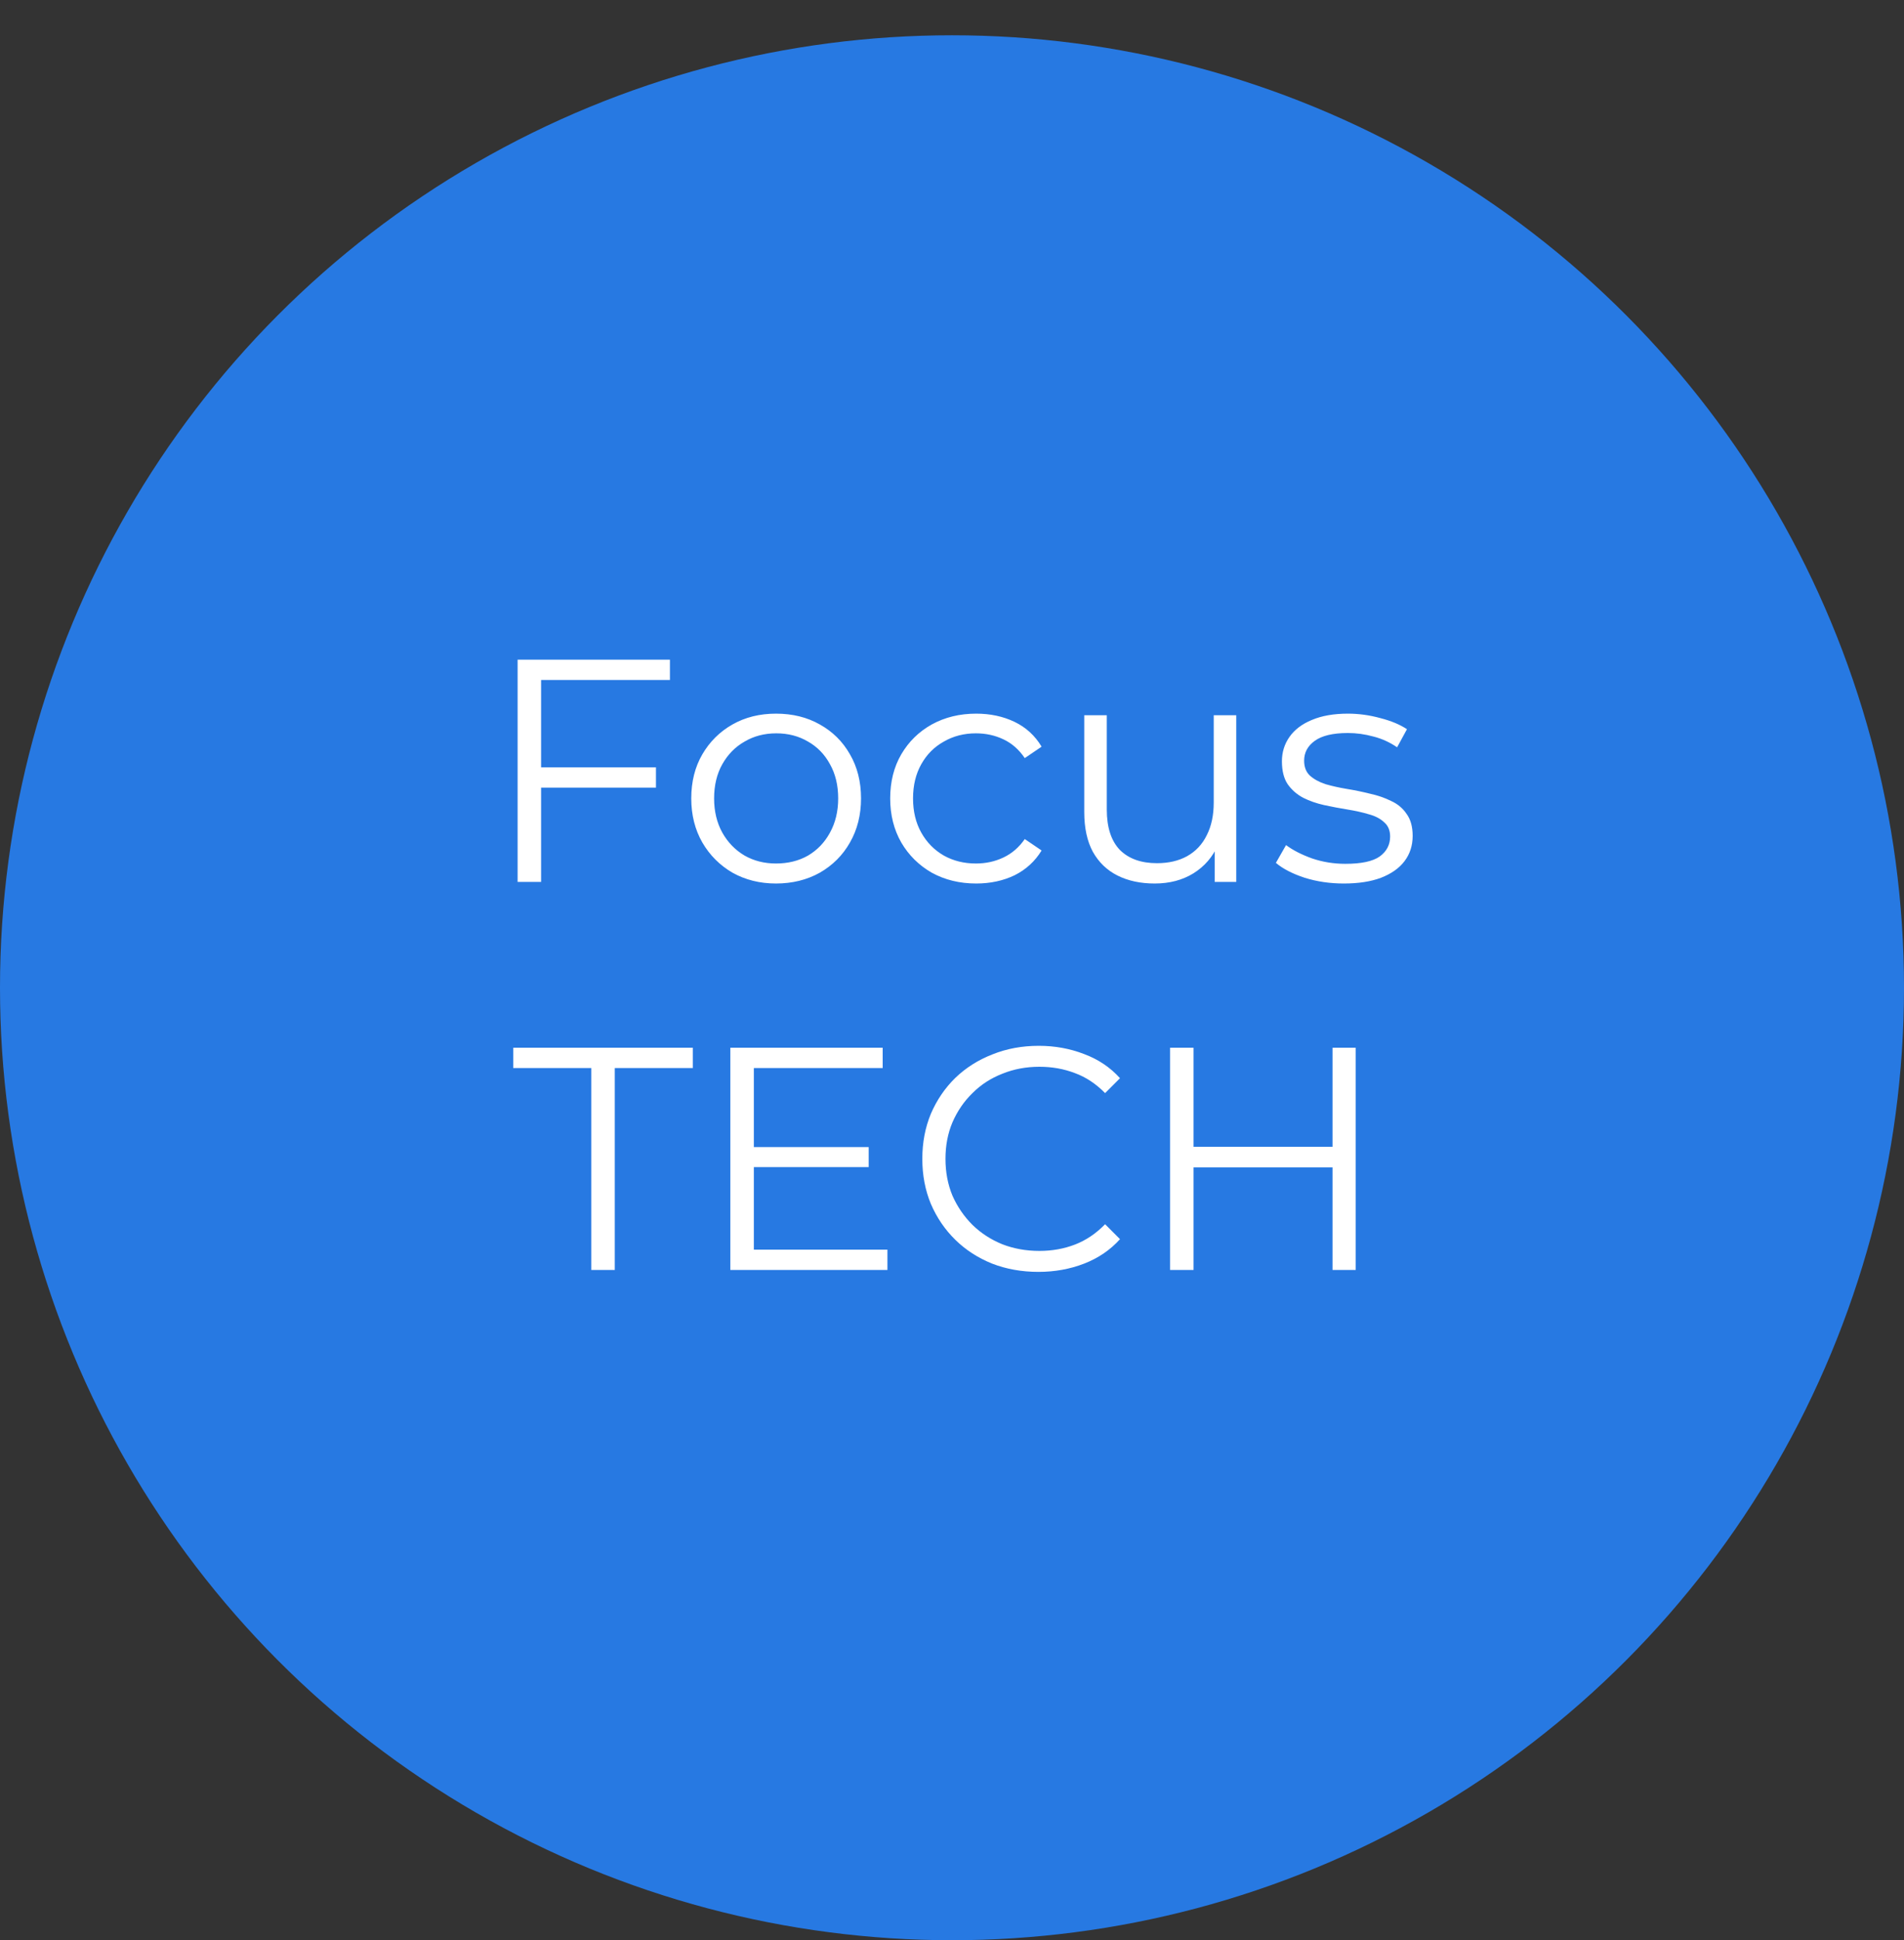 <svg width="54" height="55" viewBox="0 0 54 55" fill="none" xmlns="http://www.w3.org/2000/svg">
<rect x="0" y="0" width="54" height="55" fill="#333333" stroke="none"/>
<g clip-path="url(#clip0_404_8)">
<circle cx="27" cy="28" r="27" fill="#2779E2"/>
<path d="M15.274 21.751H18.604V22.327H15.274V21.751ZM15.346 25H14.68V18.7H19V19.276H15.346V25ZM22.008 25.045C21.552 25.045 21.141 24.943 20.775 24.739C20.415 24.529 20.13 24.244 19.92 23.884C19.71 23.518 19.605 23.101 19.605 22.633C19.605 22.159 19.71 21.742 19.92 21.382C20.13 21.022 20.415 20.74 20.775 20.536C21.135 20.332 21.546 20.23 22.008 20.23C22.476 20.23 22.89 20.332 23.25 20.536C23.616 20.74 23.901 21.022 24.105 21.382C24.315 21.742 24.42 22.159 24.42 22.633C24.42 23.101 24.315 23.518 24.105 23.884C23.901 24.244 23.616 24.529 23.25 24.739C22.884 24.943 22.47 25.045 22.008 25.045ZM22.008 24.478C22.35 24.478 22.653 24.403 22.917 24.253C23.181 24.097 23.388 23.881 23.538 23.605C23.694 23.323 23.772 22.999 23.772 22.633C23.772 22.261 23.694 21.937 23.538 21.661C23.388 21.385 23.181 21.172 22.917 21.022C22.653 20.866 22.353 20.788 22.017 20.788C21.681 20.788 21.381 20.866 21.117 21.022C20.853 21.172 20.643 21.385 20.487 21.661C20.331 21.937 20.253 22.261 20.253 22.633C20.253 22.999 20.331 23.323 20.487 23.605C20.643 23.881 20.853 24.097 21.117 24.253C21.381 24.403 21.678 24.478 22.008 24.478ZM27.686 25.045C27.218 25.045 26.799 24.943 26.427 24.739C26.061 24.529 25.773 24.244 25.562 23.884C25.352 23.518 25.247 23.101 25.247 22.633C25.247 22.159 25.352 21.742 25.562 21.382C25.773 21.022 26.061 20.74 26.427 20.536C26.799 20.332 27.218 20.23 27.686 20.23C28.088 20.23 28.451 20.308 28.776 20.464C29.099 20.62 29.355 20.854 29.541 21.166L29.064 21.49C28.901 21.25 28.701 21.073 28.46 20.959C28.221 20.845 27.959 20.788 27.677 20.788C27.341 20.788 27.038 20.866 26.768 21.022C26.498 21.172 26.285 21.385 26.13 21.661C25.974 21.937 25.895 22.261 25.895 22.633C25.895 23.005 25.974 23.329 26.13 23.605C26.285 23.881 26.498 24.097 26.768 24.253C27.038 24.403 27.341 24.478 27.677 24.478C27.959 24.478 28.221 24.421 28.46 24.307C28.701 24.193 28.901 24.019 29.064 23.785L29.541 24.109C29.355 24.415 29.099 24.649 28.776 24.811C28.451 24.967 28.088 25.045 27.686 25.045ZM32.749 25.045C32.347 25.045 31.996 24.97 31.696 24.82C31.396 24.67 31.162 24.445 30.994 24.145C30.832 23.845 30.751 23.47 30.751 23.02V20.275H31.39V22.948C31.39 23.452 31.513 23.833 31.759 24.091C32.011 24.343 32.362 24.469 32.812 24.469C33.142 24.469 33.427 24.403 33.667 24.271C33.913 24.133 34.099 23.935 34.225 23.677C34.357 23.419 34.423 23.11 34.423 22.75V20.275H35.062V25H34.45V23.704L34.549 23.938C34.399 24.286 34.165 24.559 33.847 24.757C33.535 24.949 33.169 25.045 32.749 25.045ZM38.112 25.045C37.722 25.045 37.353 24.991 37.005 24.883C36.657 24.769 36.384 24.628 36.186 24.46L36.474 23.956C36.666 24.1 36.912 24.226 37.212 24.334C37.512 24.436 37.827 24.487 38.157 24.487C38.607 24.487 38.931 24.418 39.129 24.28C39.327 24.136 39.426 23.947 39.426 23.713C39.426 23.539 39.369 23.404 39.255 23.308C39.147 23.206 39.003 23.131 38.823 23.083C38.643 23.029 38.442 22.984 38.22 22.948C37.998 22.912 37.776 22.87 37.554 22.822C37.338 22.774 37.14 22.705 36.96 22.615C36.78 22.519 36.633 22.39 36.519 22.228C36.411 22.066 36.357 21.85 36.357 21.58C36.357 21.322 36.429 21.091 36.573 20.887C36.717 20.683 36.927 20.524 37.203 20.41C37.485 20.29 37.827 20.23 38.229 20.23C38.535 20.23 38.841 20.272 39.147 20.356C39.453 20.434 39.705 20.539 39.903 20.671L39.624 21.184C39.414 21.04 39.189 20.938 38.949 20.878C38.709 20.812 38.469 20.779 38.229 20.779C37.803 20.779 37.488 20.854 37.284 21.004C37.086 21.148 36.987 21.334 36.987 21.562C36.987 21.742 37.041 21.883 37.149 21.985C37.263 22.087 37.41 22.168 37.59 22.228C37.776 22.282 37.977 22.327 38.193 22.363C38.415 22.399 38.634 22.444 38.85 22.498C39.072 22.546 39.273 22.615 39.453 22.705C39.639 22.789 39.786 22.912 39.894 23.074C40.008 23.23 40.065 23.437 40.065 23.695C40.065 23.971 39.987 24.211 39.831 24.415C39.681 24.613 39.459 24.769 39.165 24.883C38.877 24.991 38.526 25.045 38.112 25.045ZM16.77 36V30.276H14.556V29.7H19.649V30.276H17.436V36H16.77ZM21.308 32.517H24.637V33.084H21.308V32.517ZM21.38 35.424H25.169V36H20.713V29.7H25.034V30.276H21.38V35.424ZM29.452 36.054C28.978 36.054 28.54 35.976 28.138 35.82C27.736 35.658 27.388 35.433 27.094 35.145C26.8 34.857 26.569 34.518 26.401 34.128C26.239 33.738 26.158 33.312 26.158 32.85C26.158 32.388 26.239 31.962 26.401 31.572C26.569 31.182 26.8 30.843 27.094 30.555C27.394 30.267 27.745 30.045 28.147 29.889C28.549 29.727 28.987 29.646 29.461 29.646C29.917 29.646 30.346 29.724 30.748 29.88C31.15 30.03 31.489 30.258 31.765 30.564L31.342 30.987C31.084 30.723 30.799 30.534 30.487 30.42C30.175 30.3 29.839 30.24 29.479 30.24C29.101 30.24 28.75 30.306 28.426 30.438C28.102 30.564 27.82 30.747 27.58 30.987C27.34 31.221 27.151 31.497 27.013 31.815C26.881 32.127 26.815 32.472 26.815 32.85C26.815 33.228 26.881 33.576 27.013 33.894C27.151 34.206 27.34 34.482 27.58 34.722C27.82 34.956 28.102 35.139 28.426 35.271C28.75 35.397 29.101 35.46 29.479 35.46C29.839 35.46 30.175 35.4 30.487 35.28C30.799 35.16 31.084 34.968 31.342 34.704L31.765 35.127C31.489 35.433 31.15 35.664 30.748 35.82C30.346 35.976 29.914 36.054 29.452 36.054ZM37.793 29.7H38.45V36H37.793V29.7ZM33.851 36H33.185V29.7H33.851V36ZM37.856 33.093H33.779V32.508H37.856V33.093Z" fill="white"/>
</g>
<defs>
<clipPath id="clip0_404_8">
<rect width="54" height="55" fill="white"/>
</clipPath>
</defs>
</svg>
